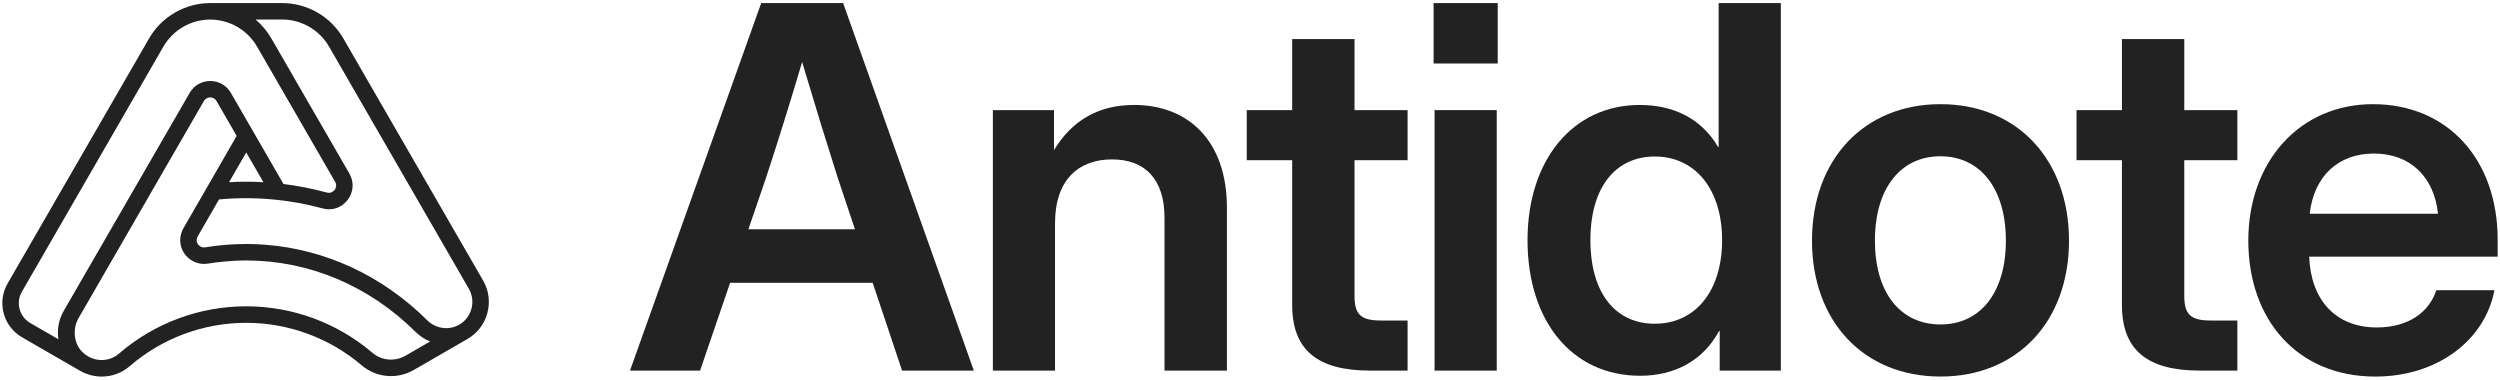 <svg xmlns="http://www.w3.org/2000/svg" xmlns:xlink="http://www.w3.org/1999/xlink" id="Calque_1" x="0px" y="0px" viewBox="0 0 1080 164" style="enable-background:new 0 0 1080 164;" xml:space="preserve"><style type="text/css">	.st0{fill:#222222;}</style><g>	<path class="st0" d="M208.71,121.19l-60.4-104.62c-5.43-9.4-15.54-15.24-26.4-15.24H90.82c-10.85,0-20.97,5.84-26.4,15.24  L3.29,122.45c-2.27,3.94-2.88,8.52-1.7,12.92c1.18,4.39,4,8.06,7.93,10.34l24.89,14.37c2.96,1.73,6.26,2.6,9.54,2.6  c4.33,0,8.63-1.5,12.11-4.51c13.96-12.06,31.82-18.71,50.3-18.71c18.3,0,36.03,6.53,49.93,18.39c6.25,5.33,15.26,6.13,22.43,2  l23.21-13.4c4.28-2.47,7.34-6.45,8.61-11.22C211.83,130.44,211.17,125.46,208.71,121.19z M13.08,139.54  c-2.29-1.32-3.93-3.46-4.61-6.01c-0.69-2.55-0.33-5.22,0.99-7.51L70.59,20.13c4.16-7.2,11.91-11.68,20.23-11.68  c0.52,0,1.04,0.02,1.55,0.05c0.62,0.04,1.23,0.12,1.84,0.21c2.43,0.36,4.77,1.09,6.95,2.17c4.07,2.01,7.55,5.2,9.89,9.26  l33.72,58.4c0.84,1.46,0.3,2.71-0.07,3.3c-0.05,0.07-0.1,0.14-0.14,0.2c-0.31,0.4-1.47,1.66-3.41,1.13  c-0.34-0.09-0.69-0.17-1.04-0.26c-1.11-0.29-2.23-0.59-3.35-0.85c-0.55-0.13-1.11-0.24-1.67-0.37c-0.94-0.21-1.88-0.42-2.82-0.61  c-0.64-0.13-1.29-0.24-1.94-0.36c-0.85-0.16-1.7-0.32-2.55-0.46c-0.72-0.12-1.44-0.22-2.17-0.33c-0.78-0.11-1.55-0.23-2.33-0.33  c-0.28-0.04-0.55-0.08-0.82-0.12l-15.8-27.37l-6.91-11.97c-1.63-2.82-4.38-4.64-7.54-5.06c-0.45-0.06-0.91-0.09-1.37-0.09  c0,0,0,0,0,0c-3.72,0-7.05,1.92-8.91,5.15L27.53,134.3c-2.22,3.85-2.93,8.16-2.31,12.25L13.08,139.54z M113.79,78.71  c-2.47-0.14-4.94-0.22-7.42-0.22c-2.47,0-4.94,0.07-7.41,0.21l7.41-12.84L113.79,78.71z M175.16,153.67  c-4.56,2.63-10.29,2.13-14.25-1.25c-15.19-12.96-34.56-20.1-54.55-20.1c-20.18,0-39.7,7.26-54.96,20.44  c-3.76,3.25-9.11,3.64-13.38,1.17c-0.01-0.01-0.02-0.01-0.02-0.02c-0.33-0.19-0.65-0.4-0.96-0.62c-0.08-0.05-0.15-0.11-0.22-0.17  c-0.24-0.18-0.48-0.36-0.7-0.56c-0.06-0.05-0.11-0.1-0.16-0.15c-0.22-0.2-0.42-0.4-0.62-0.61c-0.1-0.11-0.19-0.21-0.29-0.32  c-0.11-0.13-0.22-0.26-0.33-0.39c-2.92-3.74-3.31-9.28-0.73-13.76l54.08-93.66c0.72-1.25,1.86-1.53,2.5-1.58  c0.09-0.01,0.17-0.01,0.24-0.01c0.55,0,1.92,0.15,2.74,1.58l8.69,15.05L89.39,81.01c0,0,0,0,0,0L79.23,98.6  c-0.35,0.6-0.61,1.23-0.82,1.87c-1.04,3.04-0.62,6.38,1.26,9.09c0.4,0.58,0.87,1.09,1.37,1.57c2.33,2.24,5.56,3.29,8.87,2.74  c2.03-0.34,4.08-0.59,6.13-0.8c3.43-0.35,6.88-0.55,10.33-0.55c27.16,0,53.14,10.96,73.16,30.87c0.08,0.08,0.16,0.15,0.24,0.22  c0.21,0.2,0.43,0.37,0.64,0.56c0.22,0.19,0.43,0.39,0.65,0.56c0.26,0.21,0.54,0.4,0.81,0.6c0.23,0.16,0.45,0.33,0.68,0.49  c0.29,0.19,0.59,0.35,0.88,0.52c0.23,0.13,0.46,0.28,0.69,0.4c0.32,0.17,0.64,0.3,0.97,0.45c0.22,0.1,0.45,0.22,0.67,0.31  c0.02,0.01,0.03,0.01,0.05,0.02L175.16,153.67z M203.67,133.37c-0.79,2.93-2.67,5.38-5.3,6.9c-4.43,2.56-10.11,1.76-13.82-1.92  c-19.36-19.26-43.99-30.67-70.08-32.63c-0.22-0.02-0.43-0.03-0.65-0.04c-0.68-0.05-1.36-0.09-2.05-0.13  c-0.41-0.02-0.82-0.03-1.23-0.05c-0.49-0.02-0.98-0.04-1.47-0.06c-0.9-0.02-1.81-0.03-2.72-0.03c-1.48,0-2.95,0.03-4.43,0.09  c-4.43,0.18-8.85,0.63-13.2,1.35c-1.63,0.27-2.63-0.63-3.05-1.13c-0.07-0.08-0.12-0.15-0.16-0.21c-0.21-0.3-0.56-0.93-0.57-1.73  c-0.01-0.48,0.11-1.03,0.44-1.61l9.24-16.01c9.09-0.85,18.28-0.69,27.35,0.45c0.47,0.06,0.94,0.12,1.4,0.18  c1.32,0.18,2.63,0.39,3.94,0.61c0.5,0.09,1,0.16,1.5,0.25c1.33,0.24,2.65,0.52,3.97,0.8c0.45,0.1,0.9,0.18,1.34,0.28  c1.76,0.4,3.5,0.83,5.24,1.31c4.06,1.11,8.19-0.27,10.77-3.62c0.32-0.42,0.61-0.85,0.86-1.3c1.79-3.14,1.8-6.92-0.07-10.16  l-33.72-58.41c-0.41-0.71-0.85-1.39-1.31-2.05c-0.13-0.19-0.27-0.38-0.41-0.57c-0.35-0.49-0.72-0.96-1.09-1.42  c-0.15-0.18-0.3-0.36-0.45-0.54c-0.52-0.6-1.05-1.19-1.61-1.75c0,0,0,0,0-0.01c-0.57-0.56-1.16-1.1-1.77-1.61  c-0.06-0.05-0.12-0.11-0.18-0.17h11.52c8.32,0,16.07,4.48,20.23,11.68l60.4,104.62C204.05,127.38,204.46,130.44,203.67,133.37z"></path>	<g>		<path class="st0" d="M328.84,1.33h35.39L420.7,160.1h-31L377,122.17h-61.59l-12.98,37.93h-30.27L328.84,1.33z M369.34,99.03   l-7.48-22.37c-4.66-14.61-9.36-29.82-15.34-49.86c-5.95,20.04-10.75,35.25-15.55,49.86l-7.66,22.37H369.34z"></path>		<path class="st0" d="M455.78,160.1h-26.86V47.57h26.41v17.26c7.69-12.67,19.1-19.49,34.55-19.49c23.56,0,40.15,15.55,40.15,44.43   v70.32h-26.97V94.02c0-16.49-8.28-25.16-22.69-25.16c-14.06,0-24.6,8.42-24.6,27.63V160.1z"></path>		<path class="st0" d="M608.08,69.21h-22.93v58.6c0,8,2.68,10.65,11.41,10.65h11.52v21.64h-16.21c-22.9,0-33.65-9.05-33.65-28.36   V69.21h-19.62V47.57h19.62V16.88h26.93v30.69h22.93V69.21z"></path>		<path class="st0" d="M619.32,1.33h27.7v26.1h-27.7V1.33z M619.73,47.57h26.86V160.1h-26.86V47.57z"></path>		<path class="st0" d="M659.89,103.73c0-34.62,19.59-58.39,48.47-58.39c14.61,0,26.65,5.85,33.89,18.2h0.21V1.33h26.86V160.1h-26.41   v-17.15h-0.24c-7.03,13.01-19.38,19.38-34.1,19.38C679.16,162.33,659.89,138.8,659.89,103.73z M743.95,103.73   c0-21.85-11.52-36.12-29.09-36.12c-16.63,0-27.8,12.87-27.8,36.12c0,23.35,11.17,36.12,27.8,36.12   C732.44,139.85,743.95,125.69,743.95,103.73z"></path>		<path class="st0" d="M782.78,103.94c0-34.93,22.37-58.94,55.5-58.94c33.16,0,55.53,24.01,55.53,58.94   c0,34.97-22.37,58.73-55.53,58.73C805.16,162.67,782.78,138.91,782.78,103.94z M866.54,103.94c0-22.48-11.07-36.43-28.25-36.43   c-17.26,0-28.32,13.85-28.32,36.43c0,22.48,10.96,36.22,28.32,36.22C855.58,140.16,866.54,126.31,866.54,103.94z"></path>		<path class="st0" d="M966.54,69.21h-22.93v58.6c0,8,2.68,10.65,11.41,10.65h11.52v21.64h-16.21c-22.9,0-33.65-9.05-33.65-28.36   V69.21h-19.62V47.57h19.62V16.88h26.93v30.69h22.93V69.21z"></path>		<path class="st0" d="M971.27,103.94c0-34.2,22.27-58.94,53.79-58.94c32.43,0,53.93,24.01,53.93,58.53v7.34h-81.42   c0.66,18.34,11.1,30.59,29.23,30.59c13.5,0,22.58-6.51,25.68-16.08h25.12c-4.24,22.06-25.12,37.3-51.46,37.3   C992.36,162.67,971.27,138.04,971.27,103.94z M1053.22,92.32c-1.7-16.08-12.14-25.99-27.7-25.99c-15.55,0-25.89,9.92-27.73,25.99   H1053.22z"></path>	</g></g></svg>
